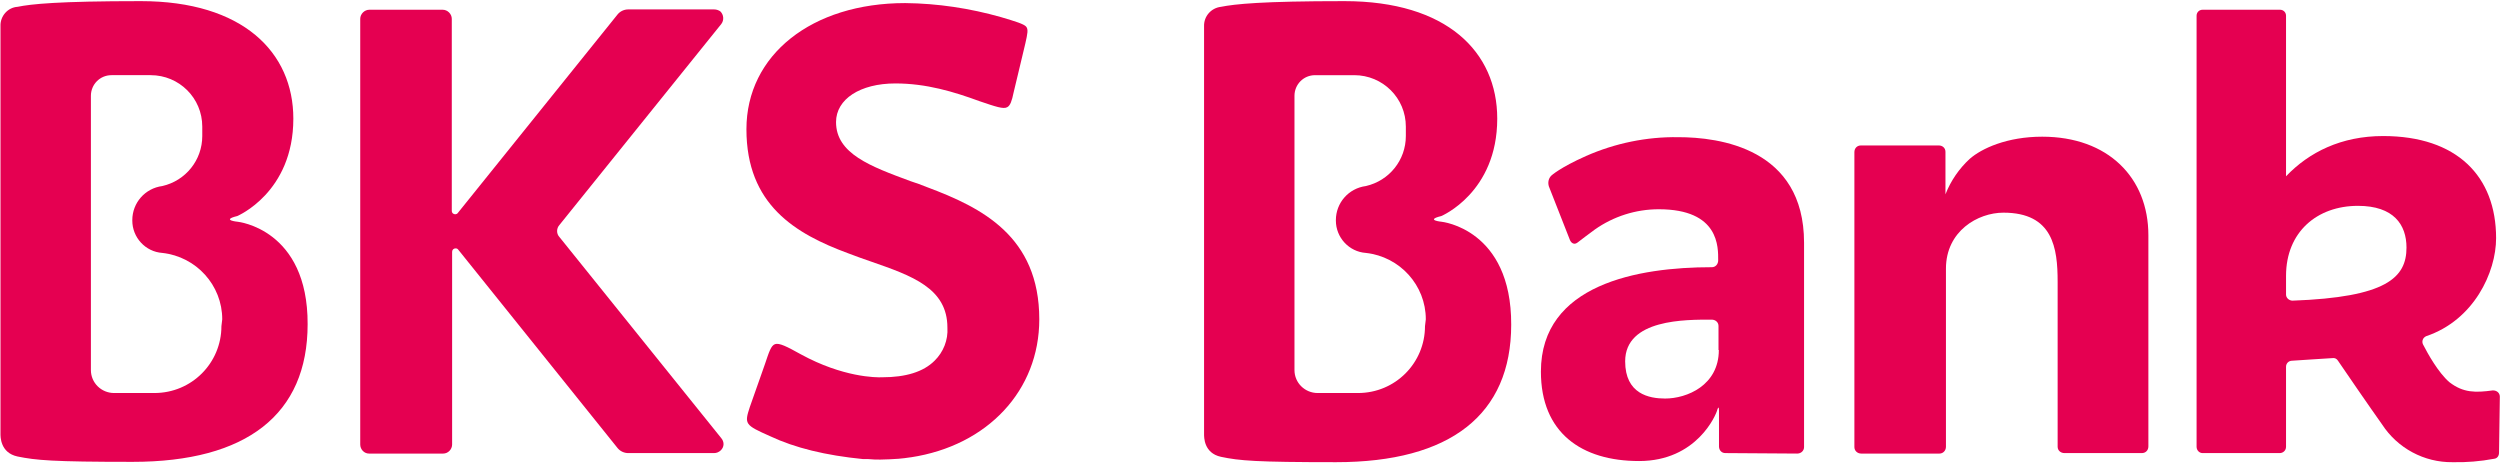 <svg version="1.2" xmlns="http://www.w3.org/2000/svg" viewBox="0 0 1540 285" width="1540" height="285">
	<title>logo-alt-svg</title>
	<style>
		.s0 { fill: #e50051 } 
	</style>
	<g id="Layer">
		<path id="Layer" class="s0" d="m474.4 268.7c15.3 7.2 34.1 11.8 57.3 14.1h3.2c2.8 0.3 5.1 0.3 7.4 0.3 3.8 0 7.5-0.3 11.2-0.5 2.5-0.2 4.8-0.5 7.4-0.9h0.2c47.3-7.2 79.1-41.2 79.1-85 0-51.3-35.7-68.9-69.1-81.4-3.5-1.4-6.7-2.6-10.2-3.7-24.6-9.1-45.9-16.9-45.9-36.4 0-14.1 14.8-23.8 36.6-23.8 19 0 35.9 5.1 51.7 10.9 10 3.4 14.9 5.1 17.2 3.7 1.8-1 2.8-3.7 3.9-9.1 1.6-6.9 5.6-23.1 7.2-30.1 1.4-6.2 1.9-8.7 0.5-10.4-1.4-1.6-6.5-3.2-15.3-5.8-19.3-5.5-39.2-8.5-59.2-8.7-57.5 0-97.8 31.9-97.8 77.7 0 46.5 30.1 64.4 62.6 76.4 4.9 1.9 9.5 3.5 14.1 5.1 25.3 8.8 47.1 16.4 47.1 40.7 0.5 7.7-2.5 15.1-7.9 20.4-6.9 6.9-17.8 10.2-32.2 10.2-3.9 0.2-24.3 0-50.1-14.1-8.8-4.9-13.4-7.2-16-6.3-2.5 0.9-3.7 4.9-6.2 12.3l-2.6 7.4c-2.3 6.2-4.8 13.9-6.7 19-3.5 10.6-3 11.1 12.5 18z"/>
		<path id="Layer" fill-rule="evenodd" class="s0" d="m1063 279.1h-0.2c-2.3 0-3.9-1.8-3.9-4.1v-21.8c0-4.2-1-0.9-1-0.9-0.7 3.2-12.7 31.7-48.2 31.7-35.5 0-60.5-17.4-60.5-55.1 0-53.9 60.1-64.3 105-64.3h0.3c2.3 0 3.9-1.9 3.9-4.2 0-7.9 0.9-31.5-36.6-31.5-14.2 0-27.9 4.4-39.4 12.5-5.6 4.2-7.2 5.3-10.5 7.9-3.2 2.5-4.8-1.4-4.8-1.4l-13-33.1c-0.7-2.3-0.3-4.9 1.6-6.7 0 0 5.3-4.9 21.3-12 17.9-7.9 37.4-11.9 56.8-11.6 25.1 0 77.5 6.7 77.5 65v125.9c0 2.3-1.9 4-4.2 4zm-4.4-63.5v-14.8c0-2.3-1.9-3.9-4.2-3.9-15.8 0-53.3-0.5-53.3 25.7 0 20.1 14.8 22.9 24.6 22.9 13.4 0 33.1-8.1 33.1-29.9z"/>
		<path id="Layer" fill-rule="evenodd" class="s0" d="m1508.8 235.4c8.6 6.7 16.3 6.5 26.7 5.1h0.2c2.4 0 4.2 1.6 4.2 3.9l-0.5 34.5c0 1.9-1.1 3.5-3 3.7q-12.8 2.4-25.7 2.1c-17.4 0.2-33.8-8.6-43.3-23.2-7.9-11.1-22.8-32.8-27.2-39.3-0.7-1.2-2.1-1.9-3.5-1.6-7.8 0.4-15.9 1.1-24.8 1.6-2 0-3.7 1.6-3.7 3.7v49.3c0 2.3-1.8 3.9-3.9 3.9h-47.5c-2.1 0-3.7-1.8-3.7-3.9v-265.5c0-2.1 1.6-3.7 3.7-3.7h47.7c2.1 0 3.7 1.6 3.7 3.7v98.9c14.2-14.9 34.1-24.8 59.8-24.8 45.5 0 69.6 24.8 69.6 62.9 0 21.1-13.7 50.5-43.1 60.4-0.3 0-0.3 0.3-0.5 0.3-1.6 0.9-2.3 3-1.4 4.8 3 5.8 9.3 17.2 16.2 23.2zm-100.6-53.9c0 2 1.9 3.7 4 3.7 57.9-2.1 70.2-14.2 70.2-32.7 0-14.1-7.9-25.7-29.9-25.7-25.3 0-44.3 16.2-44.3 43.1z"/>
		<path id="Layer" class="s0" d="m1213.3 97.9c7.4-6.5 23.1-13.7 44.7-13.7 40.6 0 65.4 25.3 65.4 60.7v130.1c0 2.3-1.6 4.1-4 4.1h-0.2-47.5c-2.3 0-4.2-1.6-4.2-3.9v-0.2-101.4c0-20.8-2.8-42.6-33.4-42.6-15.7 0-35.4 11.3-35.4 34.5v109.7c0 2.3-1.7 4.2-4 4.2h-0.2-48c-2.3 0-4.2-1.7-4.2-4v-0.2-181.5c0-2.3 1.6-4.1 4-4.1h0.2 47.8c2.3 0 4.1 1.6 4.1 3.9v0.2 26c3.3-8.4 8.4-15.8 14.9-21.8z"/>
		<path id="Layer" class="s0" d="m439.9 5.8h-52.9c-2.5 0-4.9 1.1-6.5 3l-98.5 122.4c-0.7 1-2.1 1-3 0.3-0.5-0.5-0.7-1-0.7-1.7v-118.2c0-3-2.6-5.6-5.6-5.6h-45.2c-3 0-5.6 2.6-5.6 5.6v262.2c0 3 2.4 5.6 5.4 5.6 0 0 0 0 0.2 0h45.5c3 0 5.5-2.6 5.5-5.6v-118.7c0-1.2 0.9-2.1 2.1-2.1 0.7 0 1.2 0.2 1.6 0.7l98.3 122.4c1.6 1.9 4 3 6.5 3h52.9c3 0 5.8-2.5 5.8-5.5 0-1.4-0.5-2.6-1.4-3.7l-99.7-123.9c-1.9-2-1.9-5.3 0-7.4l99.7-123.8c1.8-2.3 1.6-5.8-0.7-7.9-1.2-0.7-2.3-1.1-3.7-1.1z"/>
		<path id="Layer" fill-rule="evenodd" class="s0" d="m930.9 200c0 55.5-37.6 84.7-107.8 84.7-49.6 0-59.6-0.9-71-3.3-10.6-2.3-10.4-12.2-10.4-14.1v-251.1c-0.2-6.2 4.4-11.3 10.4-12 8.6-1.7 24.9-3.5 76.1-3.5 63 0 94.1 31.2 94.1 72.4 0 45.6-34.5 60-34.5 60-10.2 2.5 0.2 3.5 0.2 3.5 0 0 43.1 4.4 42.9 63.4zm-52.6-3.3c0-21-16-38.6-36.9-40.9-10.4-0.7-18.5-9.5-18.5-19.9v-0.3c0-10.6 7.8-19.6 18.5-21 14.4-3.3 24.6-16 24.6-30.8v-5.8c0-17.6-14.2-31.7-31.8-31.7h-24.1c-7.2 0-12.7 5.8-12.7 12.7 0 0.3 0 169 0 169 0 7.8 6.4 14.1 14.3 14.1h24.8c23 0 41.3-18.5 41.3-41.2z"/>
		<path id="Layer" fill-rule="evenodd" class="s0" d="m189.5 199.7c0 55.6-37.6 84.8-107.8 84.8-49.6 0-59.6-1-70.9-3.3-10.7-2.3-10.5-12.3-10.5-14.1v-251.1c-0.2-6 4.4-11.4 10.5-11.8 8.3-1.7 24.8-3.5 76-3.5 62.8 0 93.9 31.5 93.9 72.4 0 45.6-34.6 60-34.6 60-10.2 2.5 0.3 3.5 0.3 3.5 0 0 43.3 4.4 43.1 63.1zm-52.6-3c0-21-16-38.6-36.9-40.9-10.4-0.7-18.5-9.5-18.5-19.9v-0.3c0-10.6 7.8-19.6 18.5-21 14.4-3.3 24.6-16 24.6-30.8v-5.8c0-17.6-14.2-31.7-31.8-31.7h-24.1c-7.2 0-12.7 5.8-12.7 12.7 0 0.3 0 169 0 169 0 7.8 6.4 14.1 14.3 14.1h24.8c23 0 41.3-18.5 41.3-41.2z"/>
	</g>
</svg>